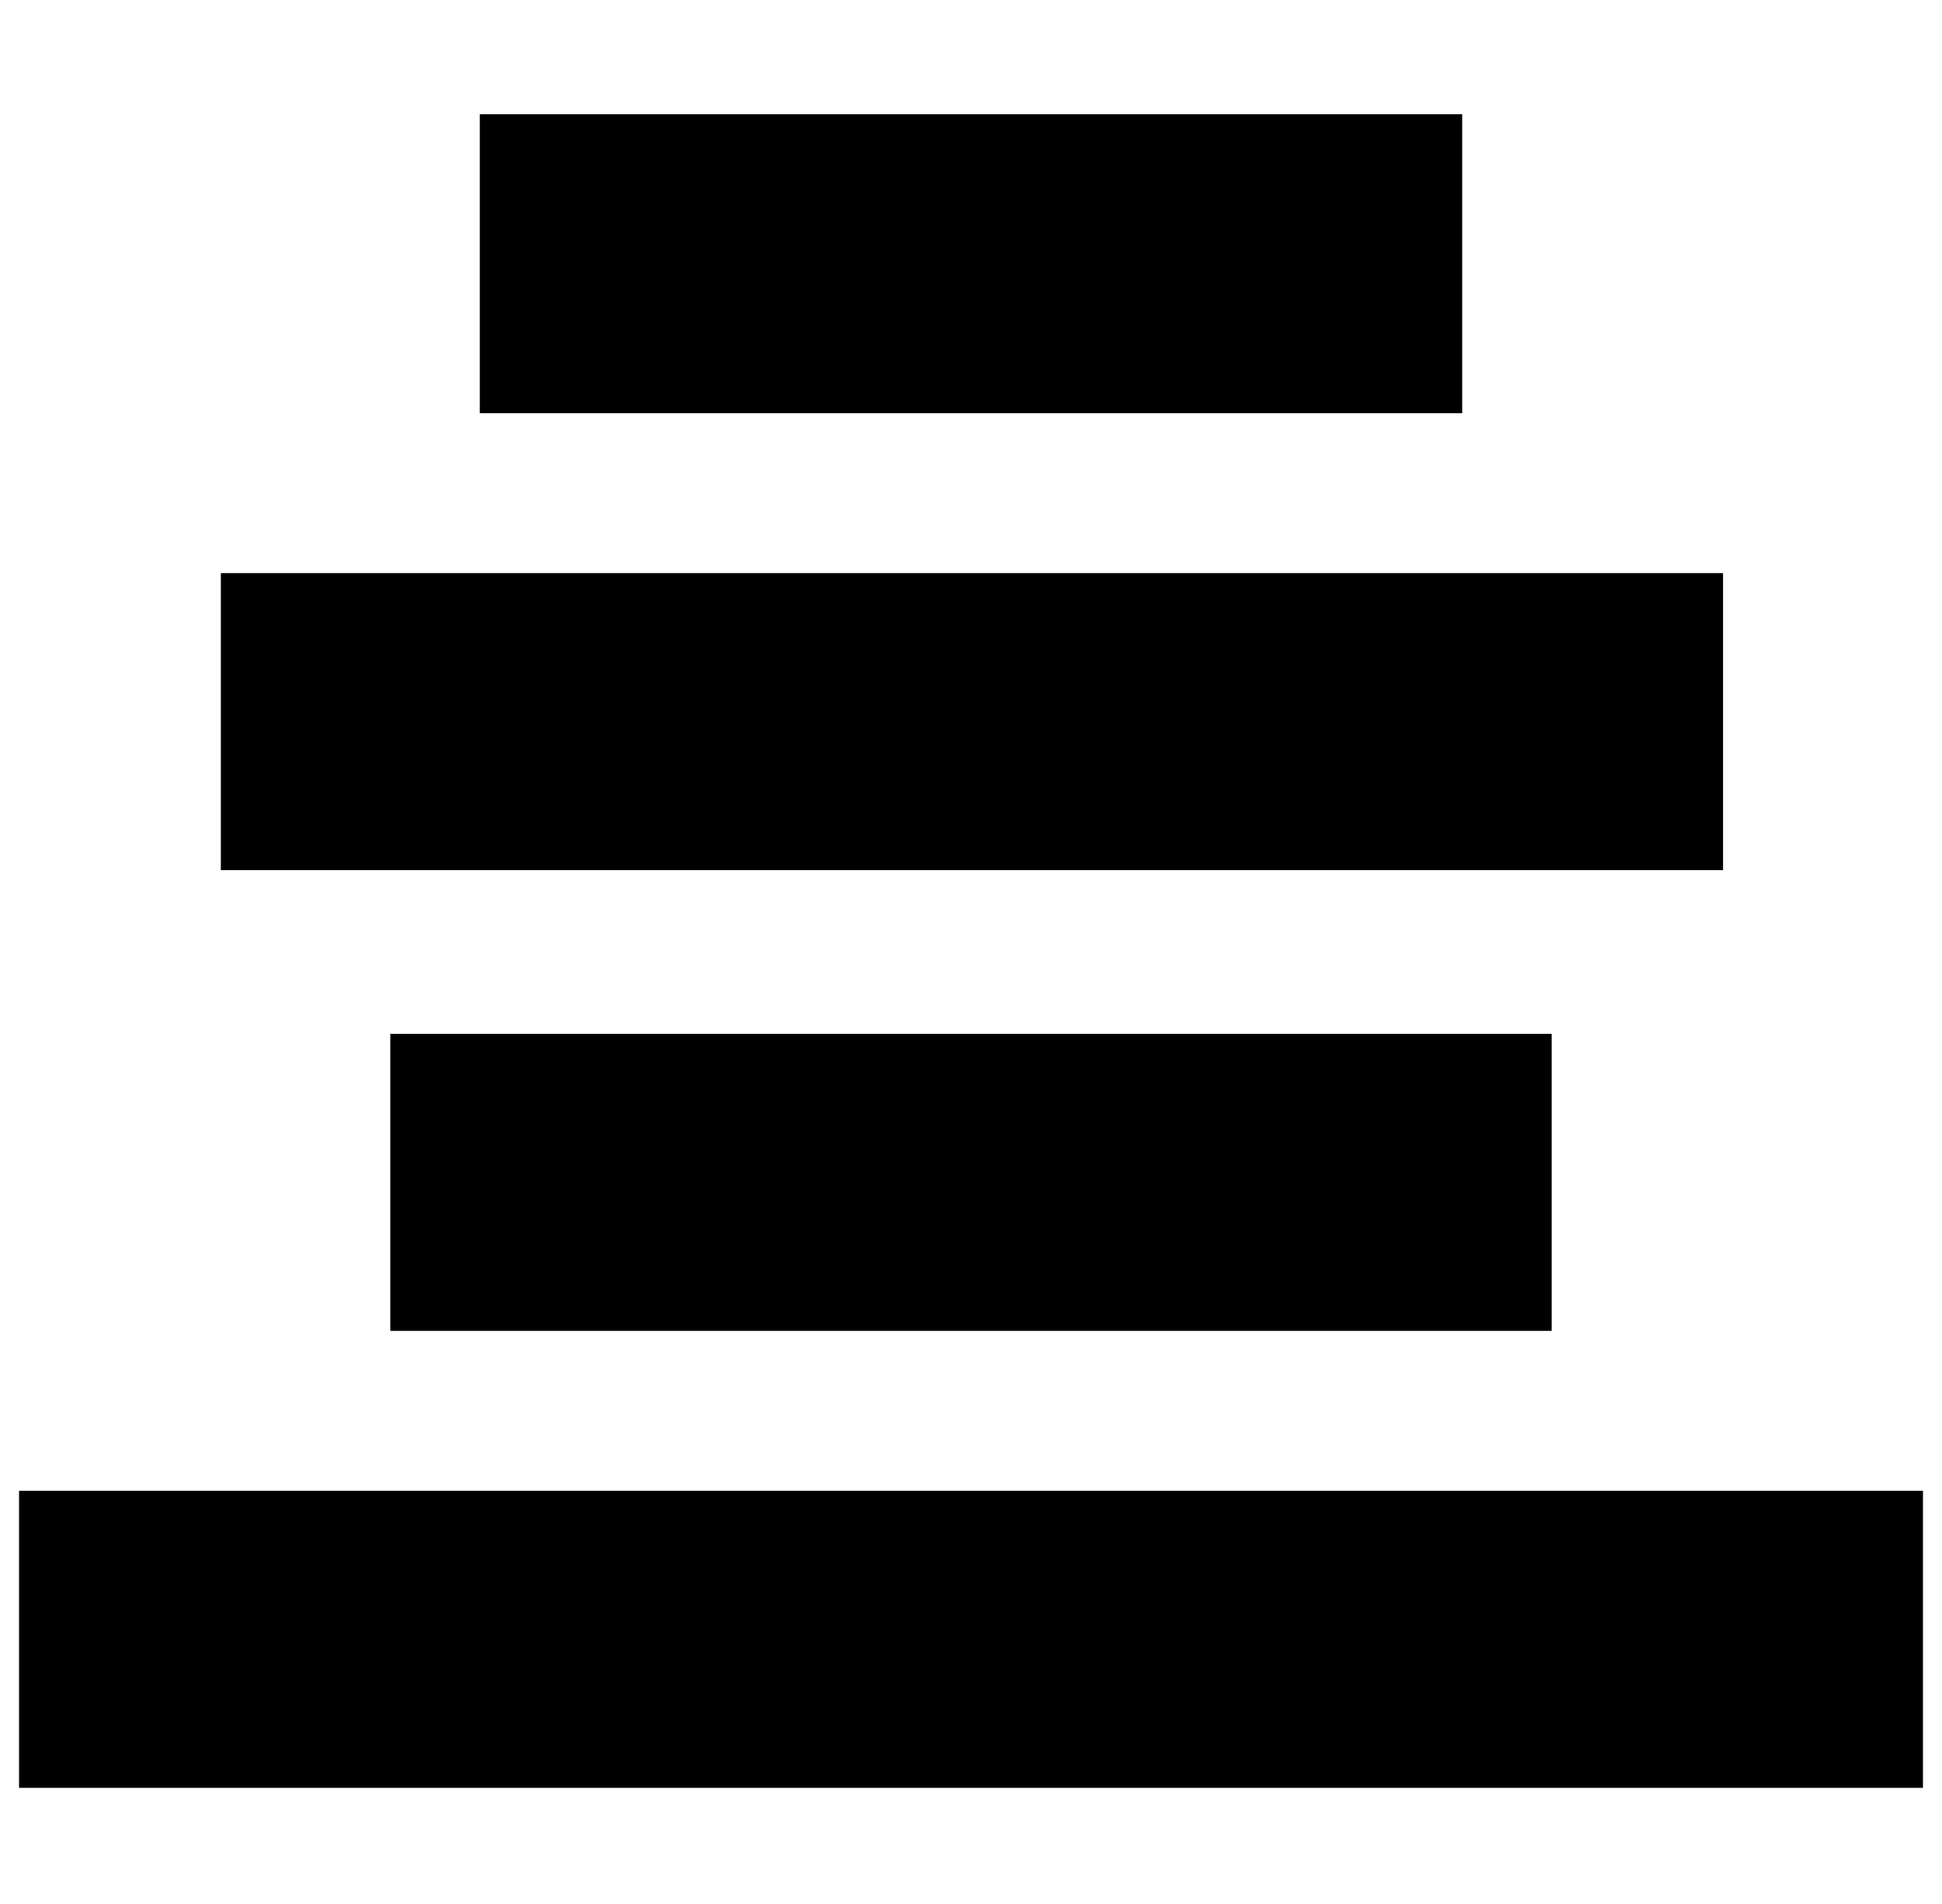 <?xml version="1.0" standalone="no"?>
<!DOCTYPE svg PUBLIC "-//W3C//DTD SVG 1.1//EN" "http://www.w3.org/Graphics/SVG/1.1/DTD/svg11.dtd" >
<svg xmlns="http://www.w3.org/2000/svg" xmlns:xlink="http://www.w3.org/1999/xlink" version="1.1" viewBox="-10 0 1020 1000">
   <path fill="currentColor"
d="M0 939v-156h1000v156h-1000zM106 457v-156h789v156h-789zM195 699v-156h610v156h-610zM242 217v-157h516v157h-516z" />
</svg>
